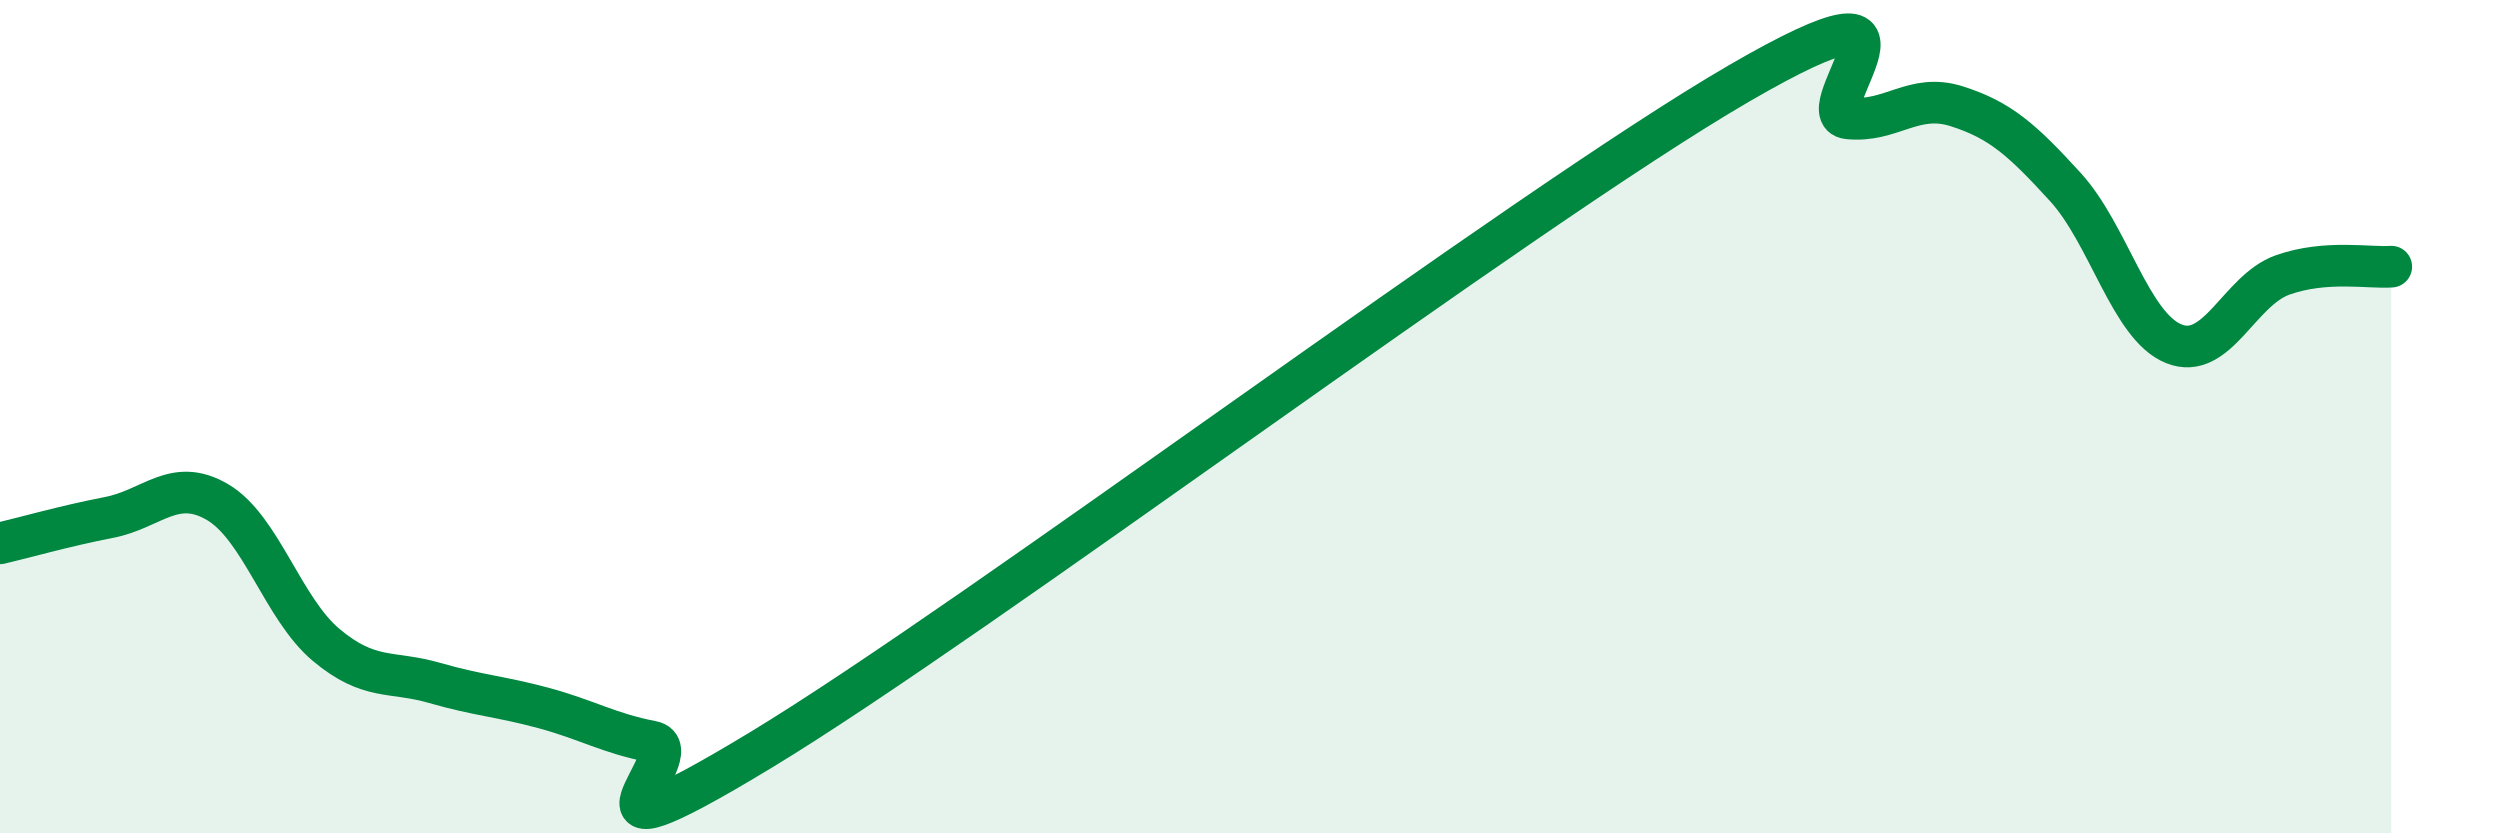 
    <svg width="60" height="20" viewBox="0 0 60 20" xmlns="http://www.w3.org/2000/svg">
      <path
        d="M 0,13.04 C 0.52,12.92 1.57,12.62 2.61,12.42 C 3.65,12.22 4.18,11.44 5.22,12.05 C 6.26,12.66 6.79,14.61 7.83,15.48 C 8.87,16.35 9.39,16.09 10.43,16.39 C 11.47,16.69 12,16.71 13.04,16.99 C 14.08,17.27 14.61,17.6 15.65,17.8 C 16.69,18 13.04,21.16 18.26,18 C 23.48,14.84 36.52,5.03 41.74,2 C 46.96,-1.03 43.31,2.73 44.35,2.84 C 45.39,2.95 45.92,2.22 46.96,2.55 C 48,2.88 48.53,3.35 49.57,4.49 C 50.61,5.63 51.13,7.83 52.17,8.25 C 53.21,8.67 53.74,6.97 54.78,6.6 C 55.82,6.23 56.87,6.44 57.39,6.4L57.39 20L0 20Z"
        fill="#008740"
        opacity="0.1"
        stroke-linecap="round"
        stroke-linejoin="round"
      />
      <path
        d="M 0,13.04 C 0.52,12.92 1.57,12.62 2.61,12.42 C 3.65,12.22 4.18,11.44 5.22,12.05 C 6.26,12.66 6.79,14.61 7.83,15.48 C 8.87,16.35 9.39,16.09 10.43,16.39 C 11.47,16.69 12,16.71 13.04,16.99 C 14.08,17.27 14.61,17.6 15.65,17.8 C 16.69,18 13.04,21.16 18.26,18 C 23.48,14.84 36.52,5.03 41.74,2 C 46.96,-1.03 43.31,2.73 44.35,2.84 C 45.39,2.95 45.92,2.22 46.96,2.55 C 48,2.88 48.53,3.35 49.57,4.49 C 50.61,5.63 51.13,7.83 52.17,8.25 C 53.21,8.67 53.74,6.97 54.78,6.6 C 55.82,6.23 56.87,6.44 57.39,6.4"
        stroke="#008740"
        stroke-width="1"
        fill="none"
        stroke-linecap="round"
        stroke-linejoin="round"
      />
    </svg>
  